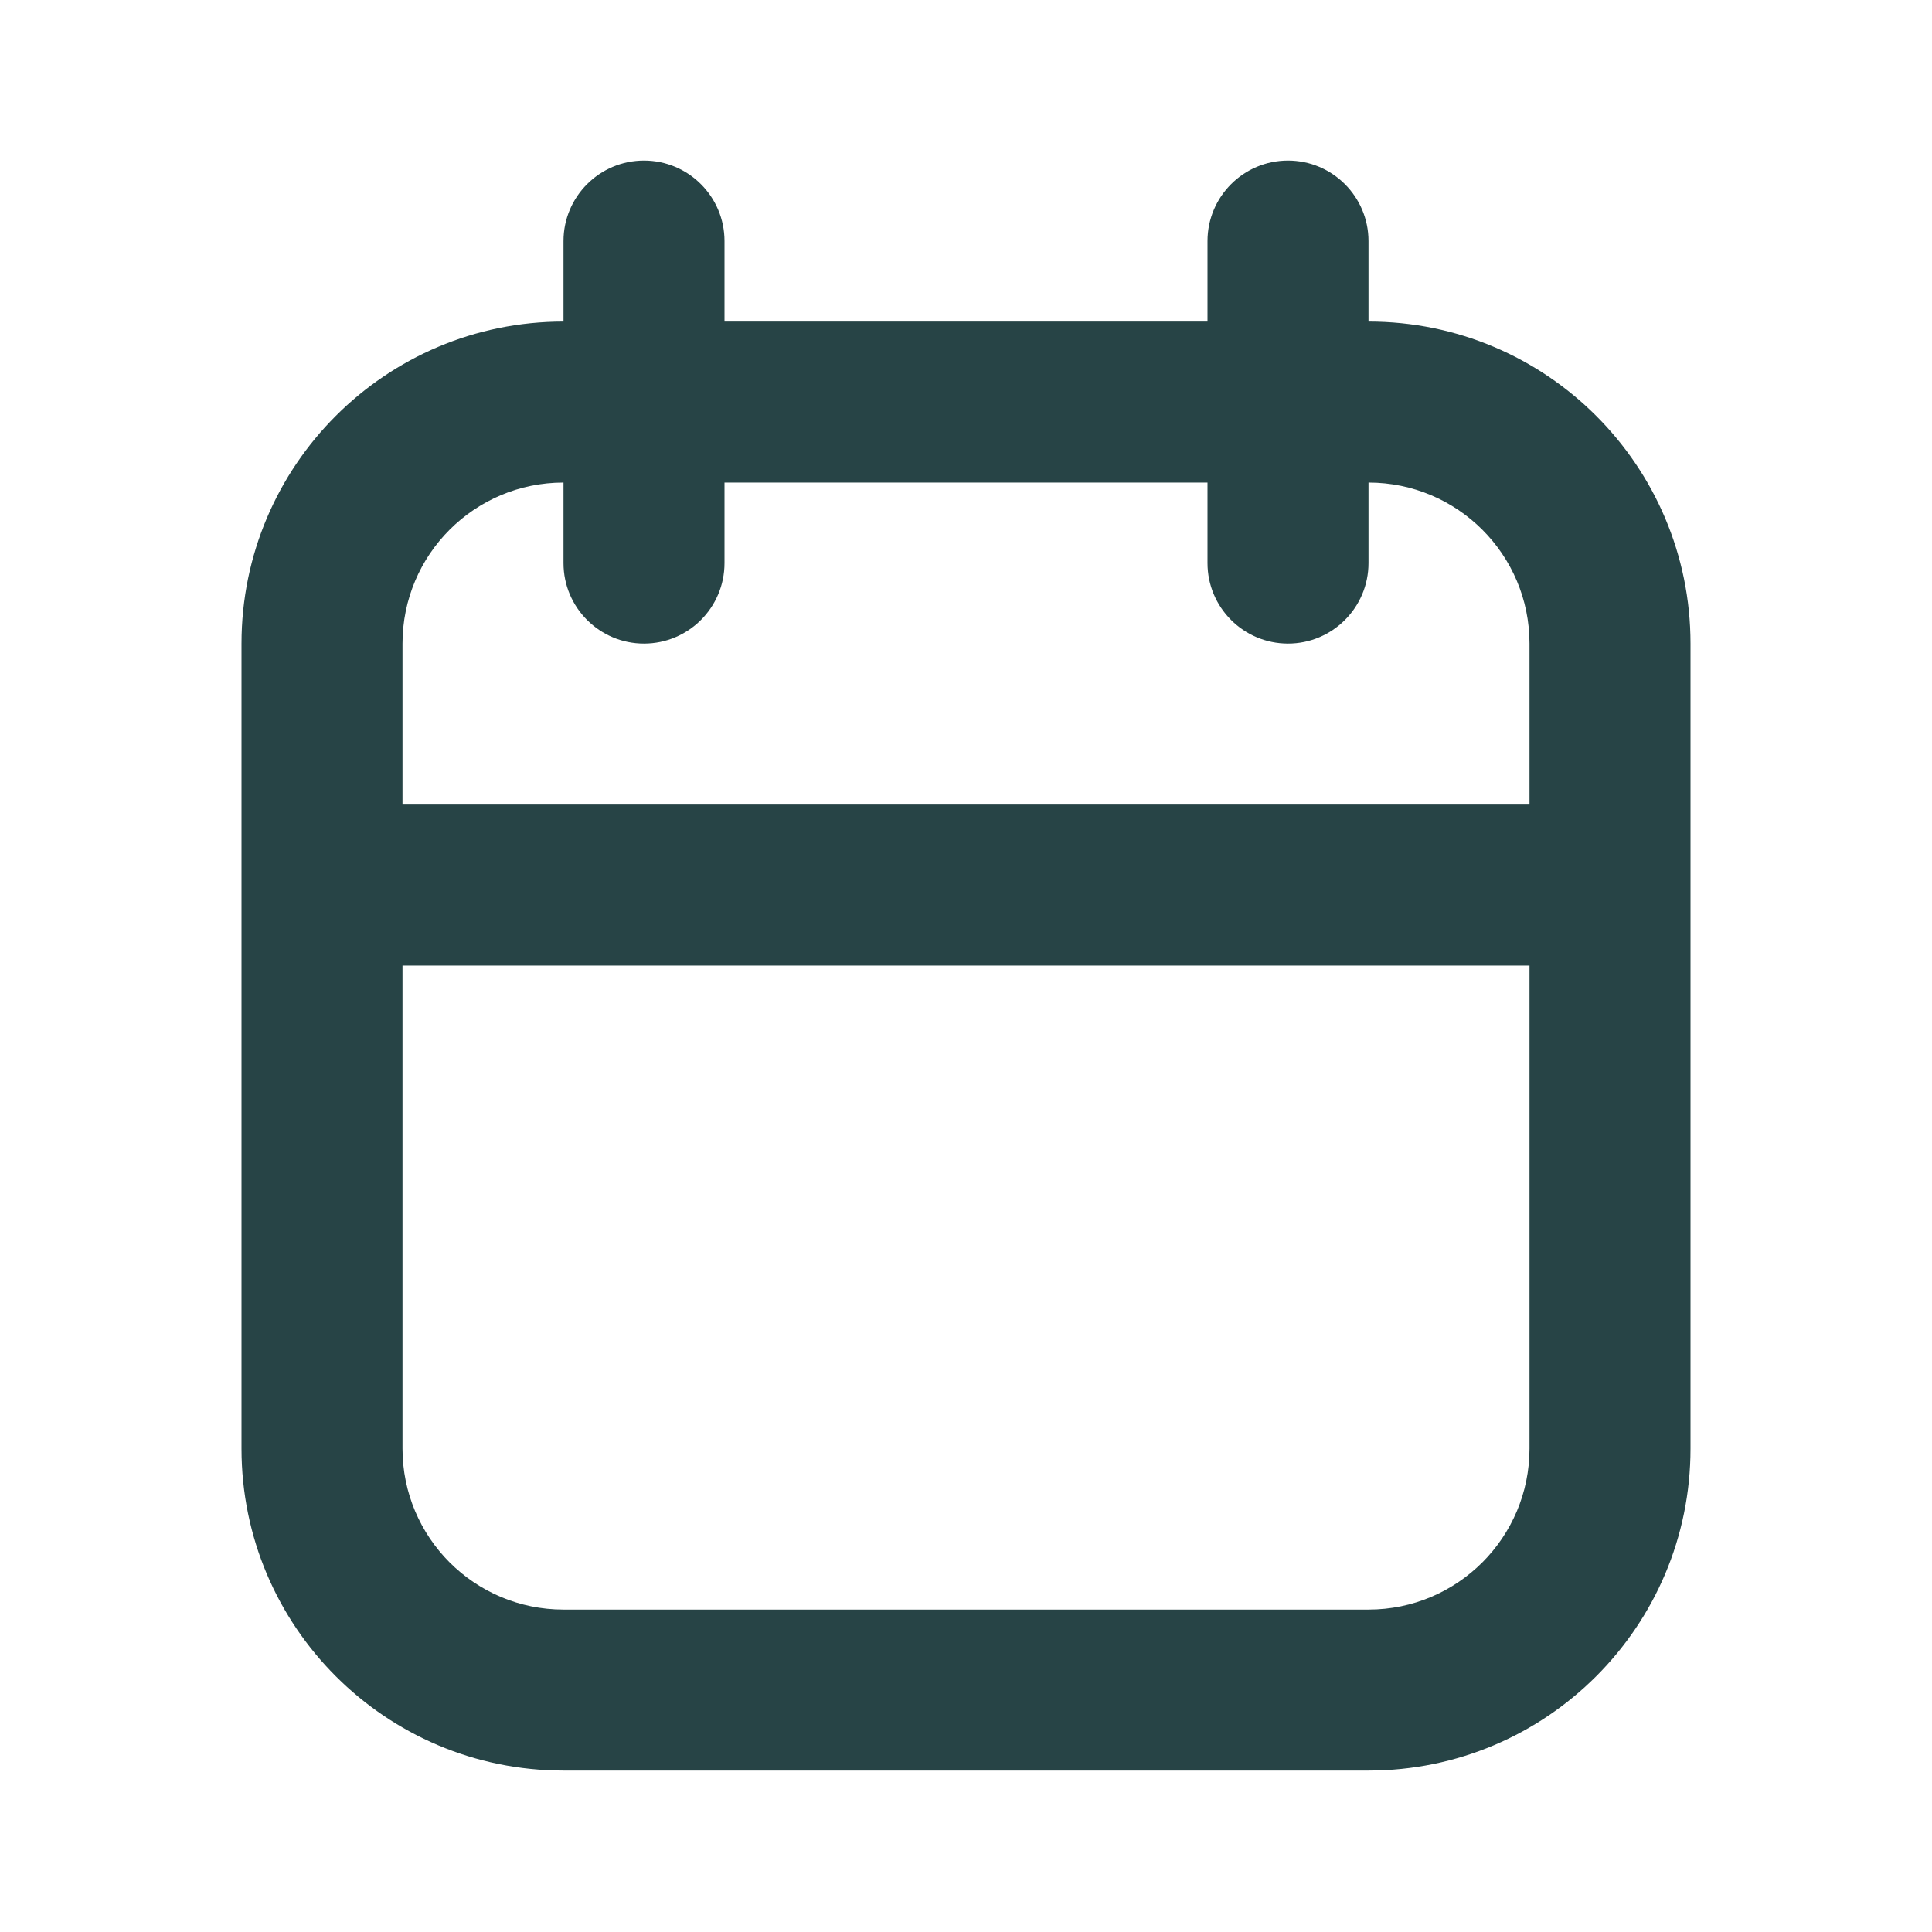 <svg width="18" height="18" viewBox="0 0 18 18" fill="none" xmlns="http://www.w3.org/2000/svg">
<path fill-rule="evenodd" clip-rule="evenodd" d="M11.25 2.996V2.246C11.25 1.832 11.586 1.496 12 1.496C12.414 1.496 12.75 1.832 12.75 2.246V2.996C14.407 2.996 15.75 4.339 15.75 5.996V13.496C15.75 15.153 14.407 16.496 12.75 16.496C10.605 16.496 7.394 16.496 5.25 16.496C3.593 16.496 2.25 15.153 2.25 13.496V5.996C2.25 4.339 3.593 2.996 5.25 2.996V2.246C5.25 1.832 5.586 1.496 6 1.496C6.414 1.496 6.75 1.832 6.75 2.246V2.996H11.25ZM14.25 8.996H3.75V13.496C3.75 14.324 4.421 14.996 5.25 14.996H12.75C13.578 14.996 14.25 14.324 14.25 13.496V8.996ZM12.75 4.496V5.246C12.75 5.66 12.414 5.996 12 5.996C11.586 5.996 11.25 5.66 11.25 5.246V4.496H6.75V5.246C6.75 5.66 6.414 5.996 6 5.996C5.586 5.996 5.25 5.66 5.25 5.246V4.496C4.421 4.496 3.75 5.167 3.75 5.996V7.496H14.25V5.996C14.25 5.167 13.578 4.496 12.75 4.496Z" fill="#274446"/>
</svg>
